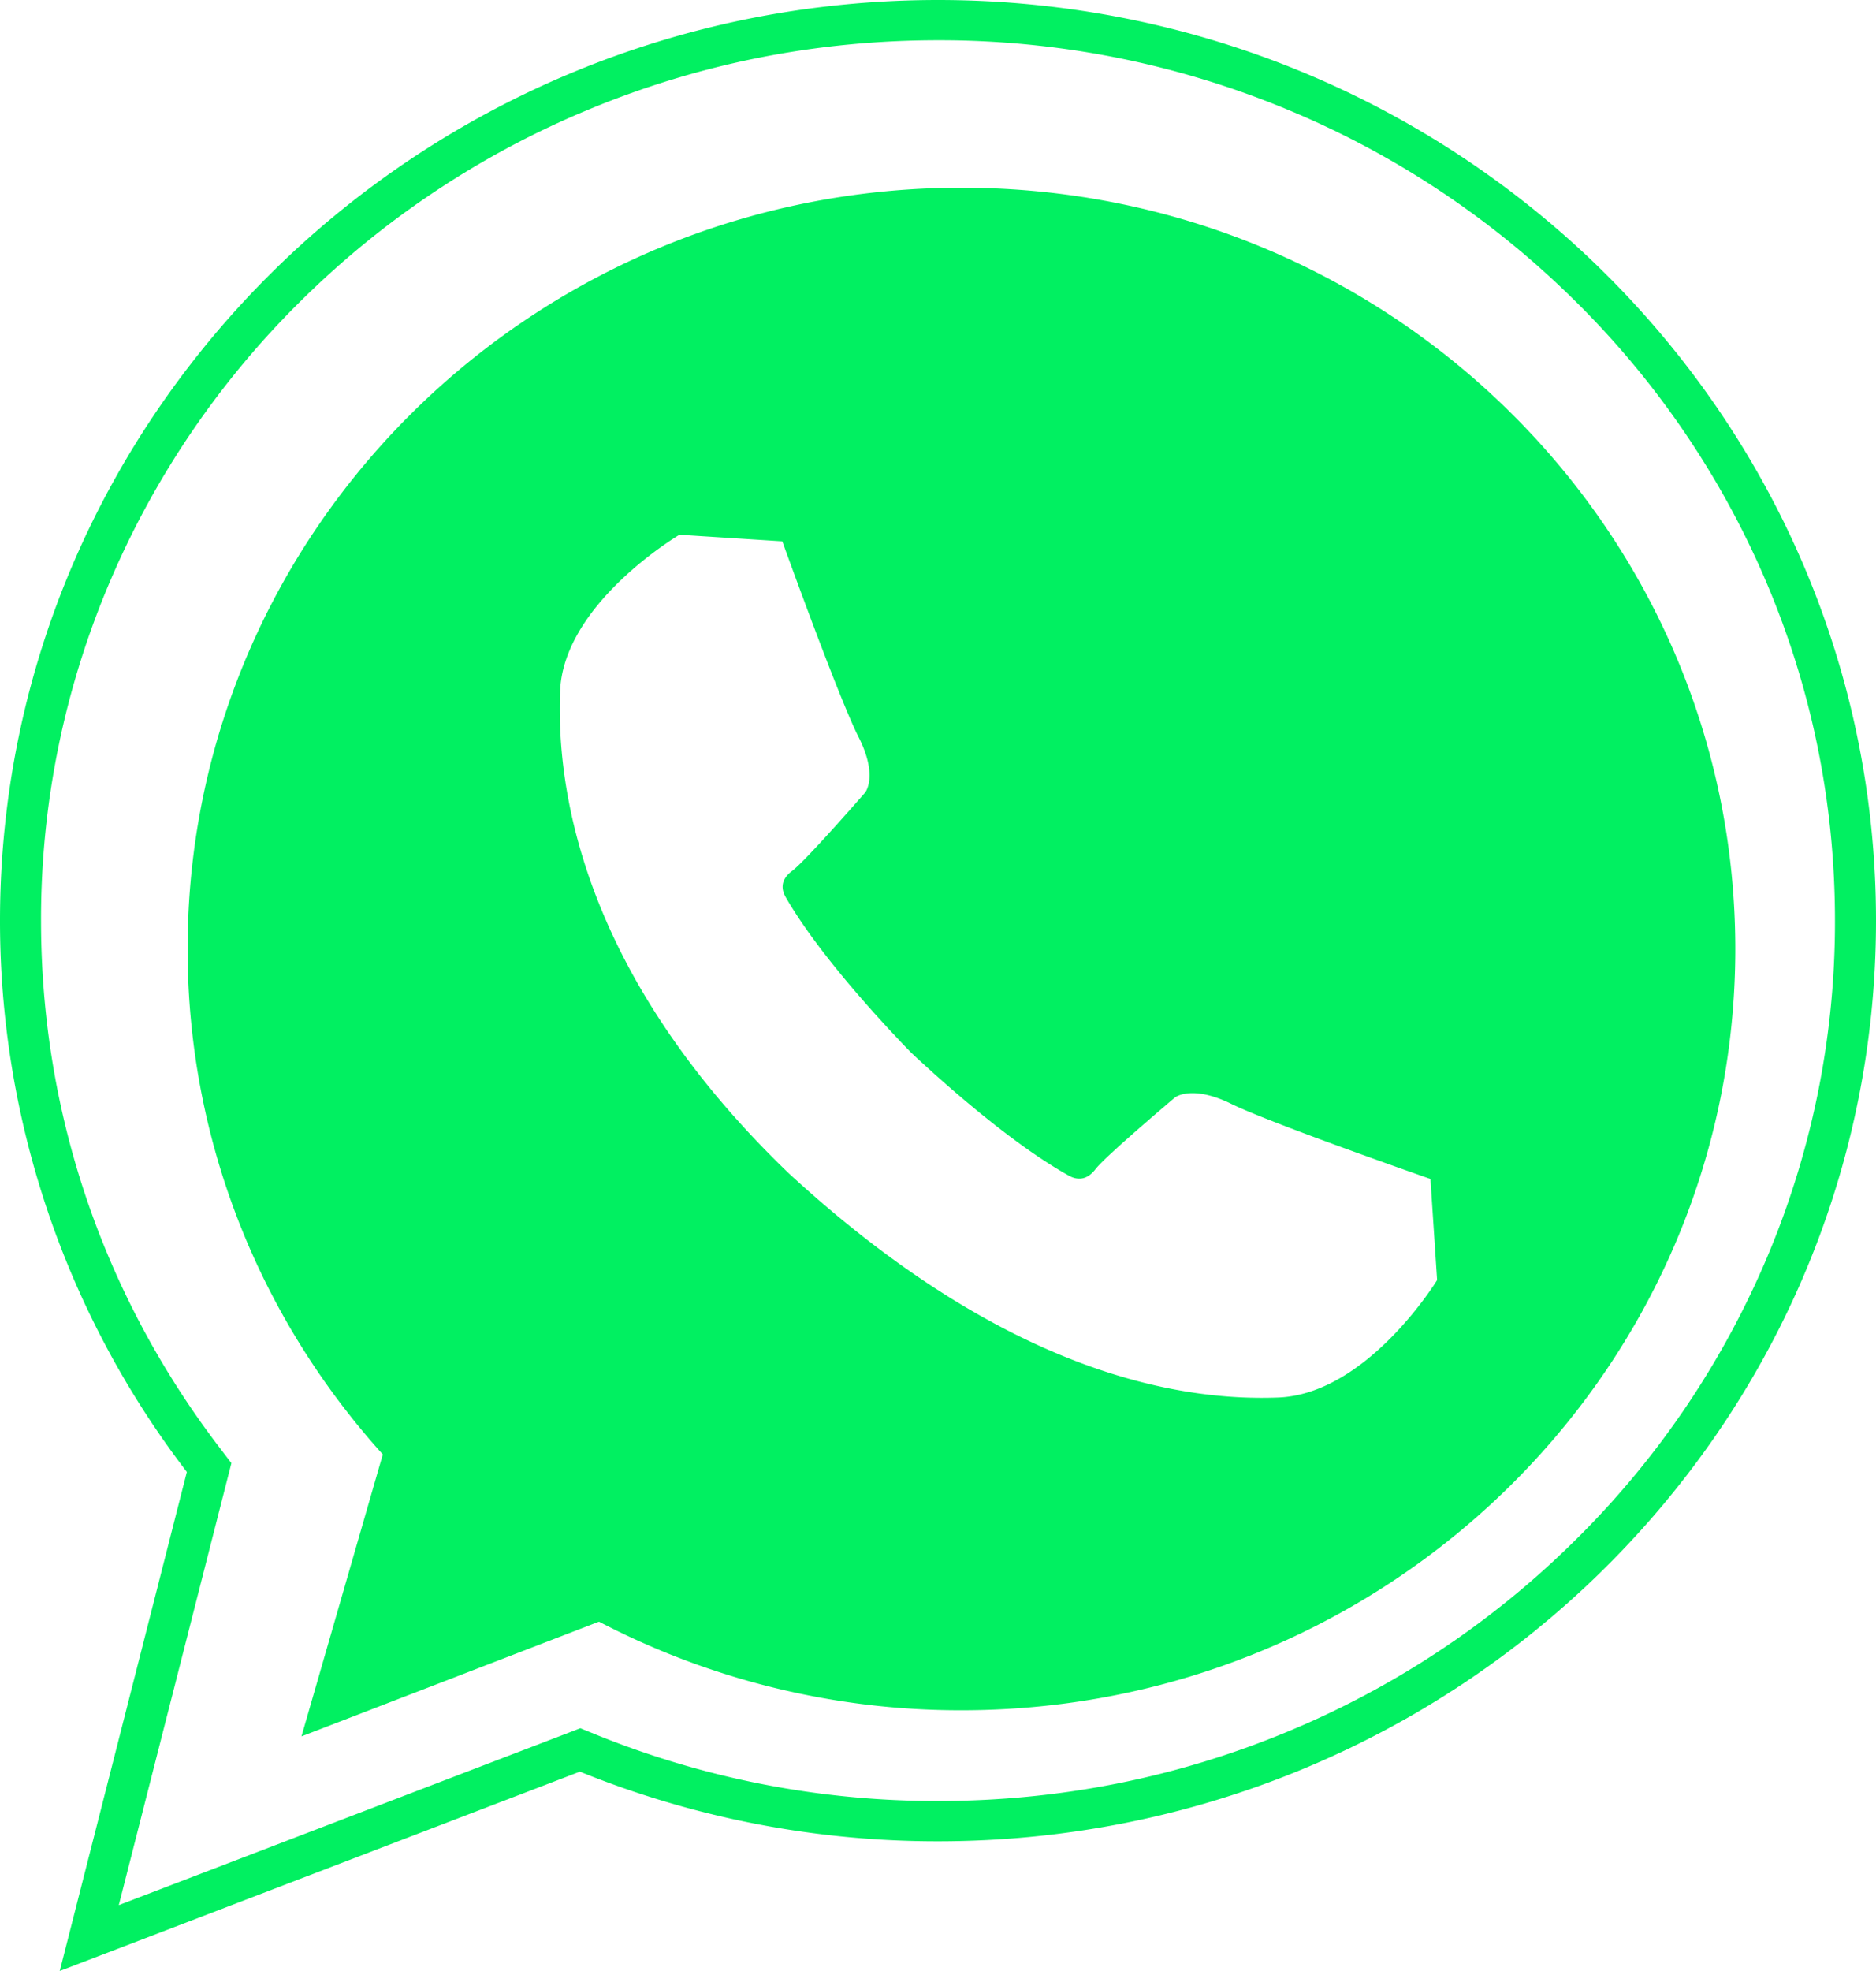 <svg width="40" height="42" fill="none" xmlns="http://www.w3.org/2000/svg"><path d="M20 0c11.046 0 20 8.783 20 19.618 0 10.834-8.954 19.618-20 19.618a20.28 20.28 0 01-7.636-1.484L1.274 42l2.71-10.634A19.283 19.283 0 010 19.618C0 8.783 8.954 0 20 0zm0 .858c-2.582 0-5.087.496-7.444 1.474a19.087 19.087 0 00-6.08 4.02 18.682 18.682 0 00-4.099 5.964 18.335 18.335 0 00-1.502 7.302c0 4.086 1.317 7.97 3.81 11.234l.249.326-.101.396-2.3 9.022 9.513-3.643.327-.126.325.132A19.324 19.324 0 0020 38.378c2.582 0 5.087-.496 7.444-1.474a19.09 19.09 0 006.08-4.021 18.682 18.682 0 004.099-5.963 18.334 18.334 0 001.502-7.302c0-2.533-.505-4.99-1.502-7.302a18.683 18.683 0 00-4.1-5.963 19.087 19.087 0 00-6.079-4.021A19.325 19.325 0 0020 .858z" fill="#01F061"/><path d="M20.5 4C11.387 4 4 11.263 4 20.222c0 4.133 1.573 7.905 4.162 10.77L6.428 37l6.343-2.444a16.65 16.65 0 007.729 1.888c9.113 0 16.5-7.263 16.5-16.222C37 11.262 29.613 4 20.5 4zm6.747 25.78c-1.906.07-5.654-.376-10.437-4.786-4.543-4.37-4.939-8.387-4.868-10.261.07-1.878 2.545-3.338 2.545-3.338l2.193.14s1.202 3.337 1.626 4.17c.424.835.141 1.183.141 1.183s-1.272 1.46-1.555 1.668c-.283.209-.213.432-.142.557.704 1.224 2.07 2.692 2.672 3.313.632.592 2.125 1.935 3.37 2.627.127.07.354.139.566-.14.212-.277 1.697-1.529 1.697-1.529s.354-.278 1.202.14c.849.416 4.243 1.598 4.243 1.598l.142 2.155s-1.485 2.434-3.395 2.503z" fill="#01F061"/></svg>